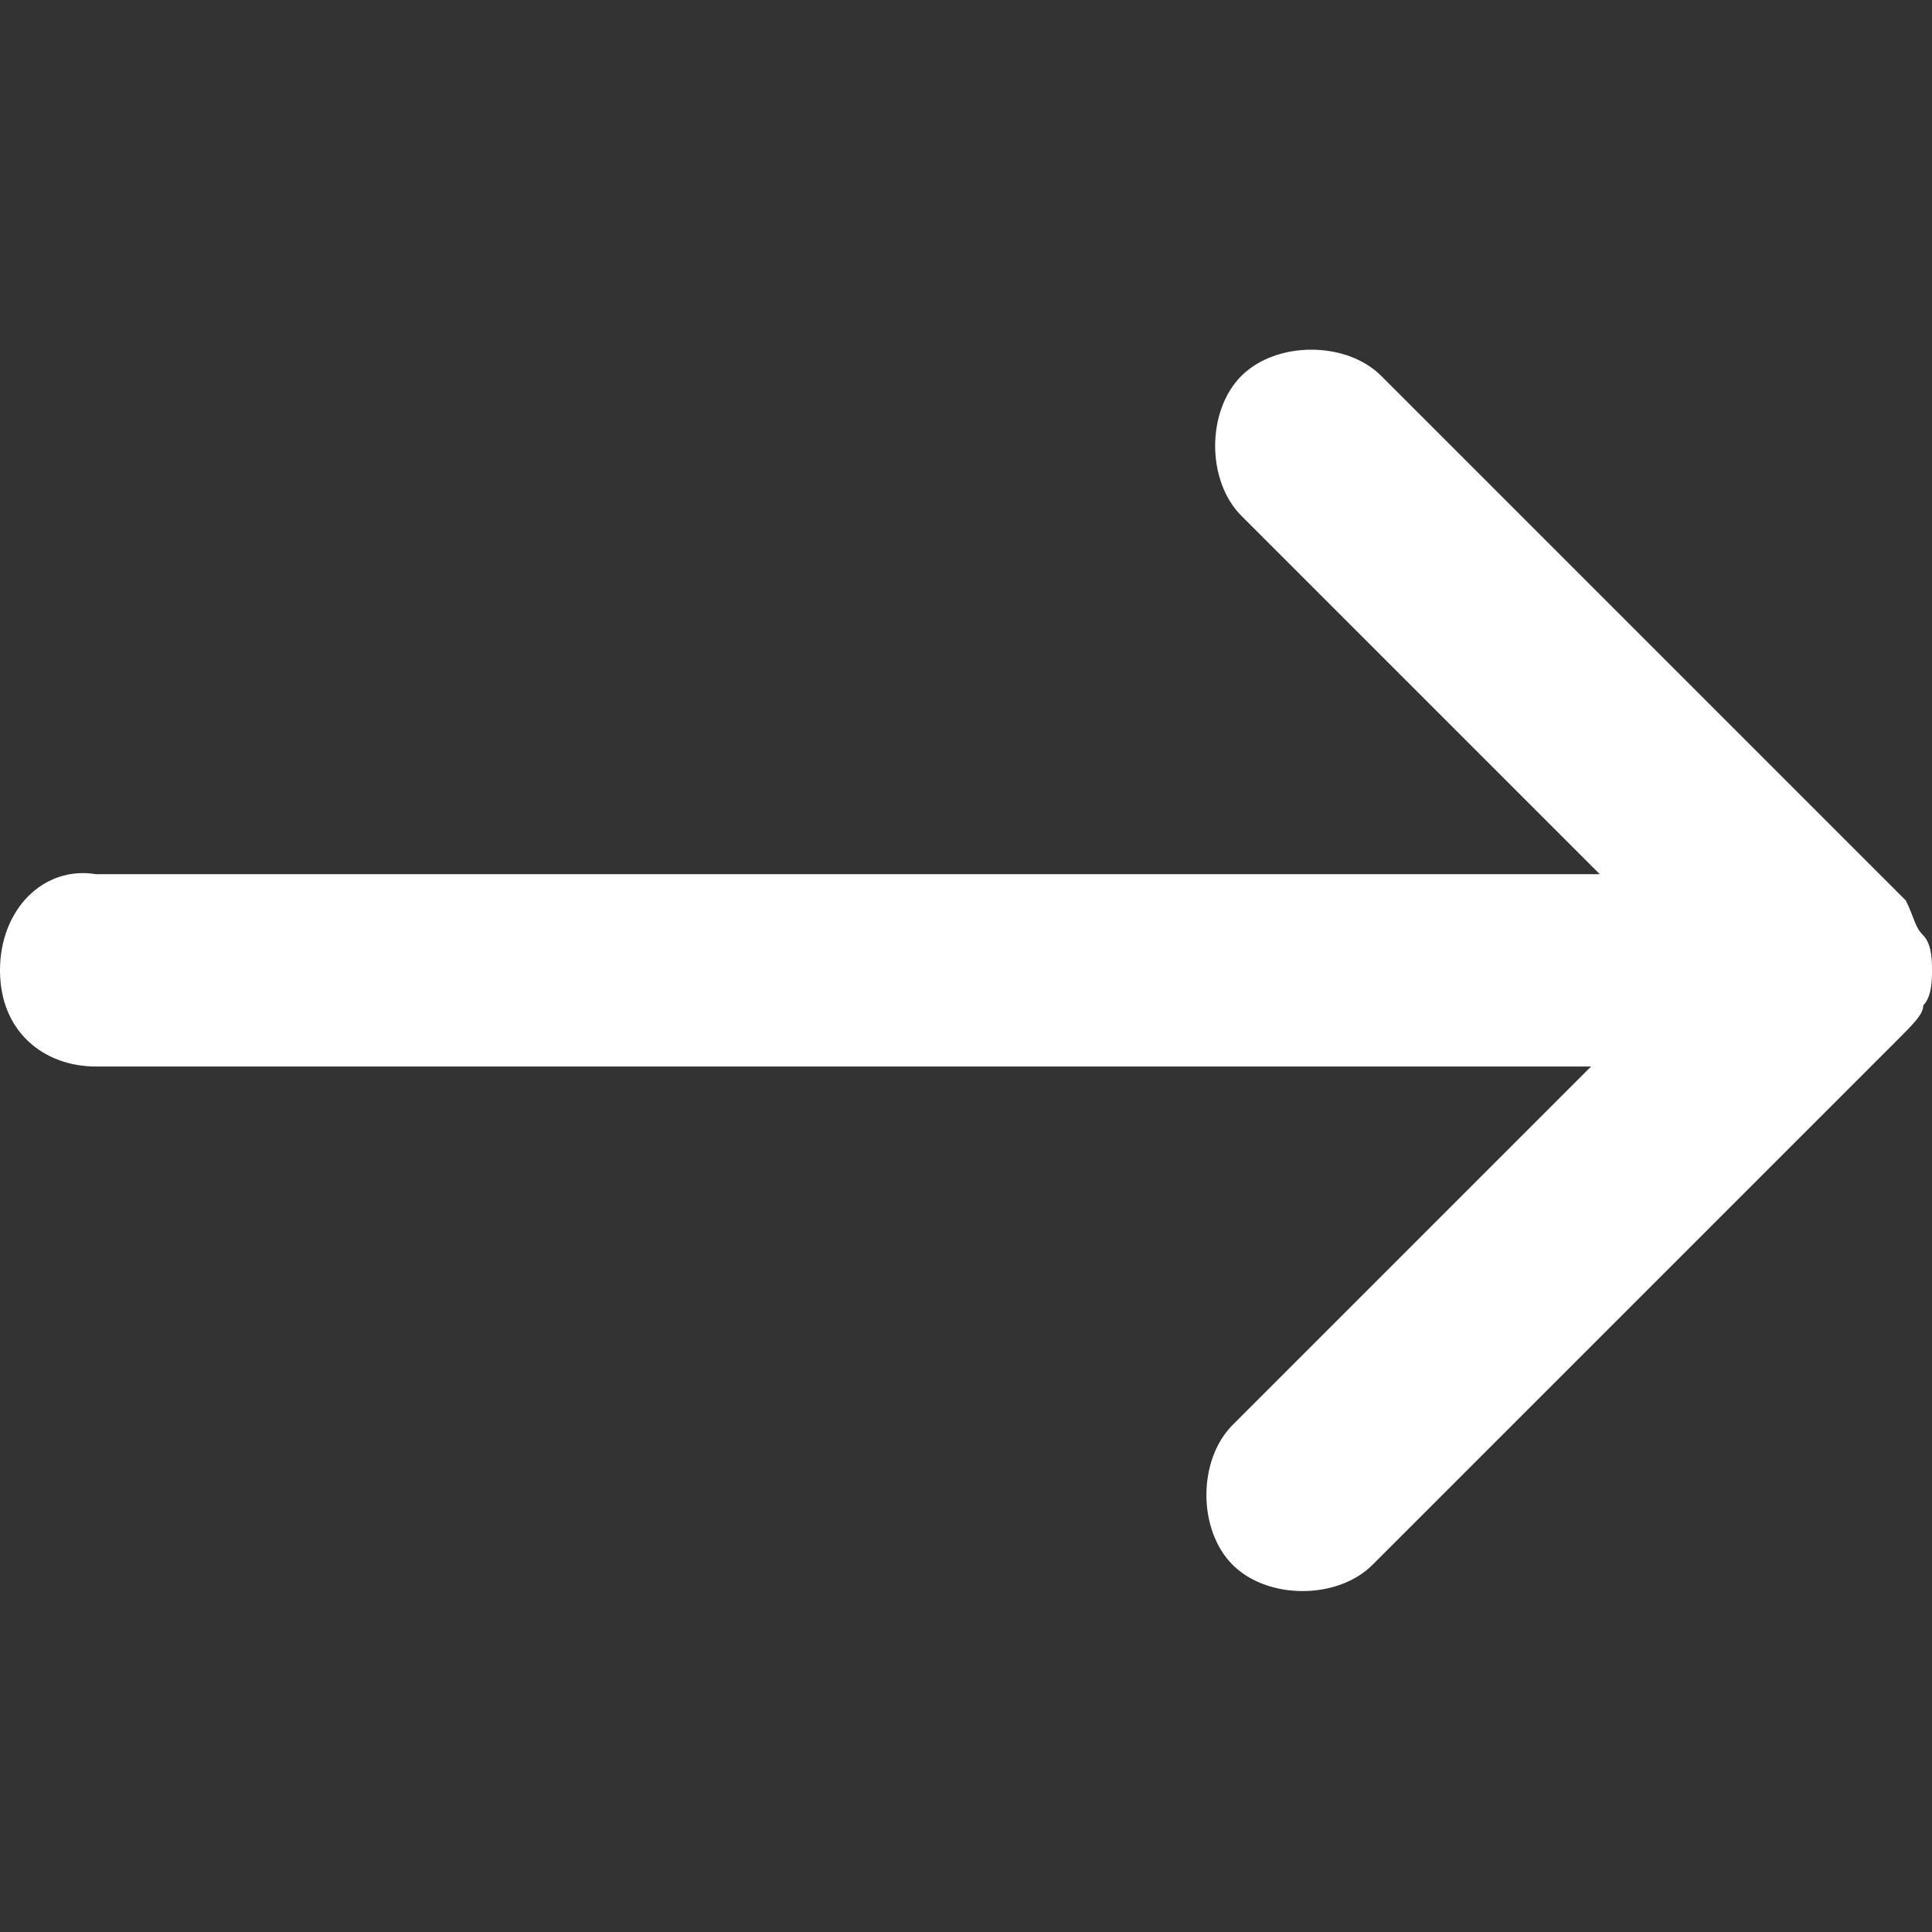 <?xml version="1.0" encoding="utf-8"?>
<!-- Generator: Adobe Illustrator 25.2.1, SVG Export Plug-In . SVG Version: 6.00 Build 0)  -->
<svg version="1.1" id="レイヤー_1" xmlns="http://www.w3.org/2000/svg" xmlns:xlink="http://www.w3.org/1999/xlink" x="0px"
	 y="0px" width="22.1px" height="22.1px" viewBox="0 0 22.1 22.1" style="enable-background:new 0 0 22.1 22.1;"
	 xml:space="preserve">
<rect x="0" y="0" width="22.1" height="22.1" fill="#333333" stroke="none"/>
<style type="text/css">
	.st0{fill:#FFFFFF;}
</style>
<path class="st0" d="M22,11.5c0.1-0.1,0.1-0.3,0.1-0.4l0,0l0,0c0-0.1,0-0.3-0.1-0.4c-0.1-0.1-0.1-0.2-0.2-0.4l0,0l-6-6
	c-0.4-0.4-1.2-0.4-1.6,0c-0.4,0.4-0.4,1.2,0,1.6l4.1,4.1H1.1C0.5,9.9,0,10.4,0,11.1s0.5,1.1,1.1,1.1h17.1l-4.1,4.1
	c-0.4,0.4-0.4,1.2,0,1.6c0.2,0.2,0.5,0.3,0.8,0.3s0.6-0.1,0.8-0.3l6-6l0,0C21.9,11.7,22,11.6,22,11.5z"/>
</svg>
